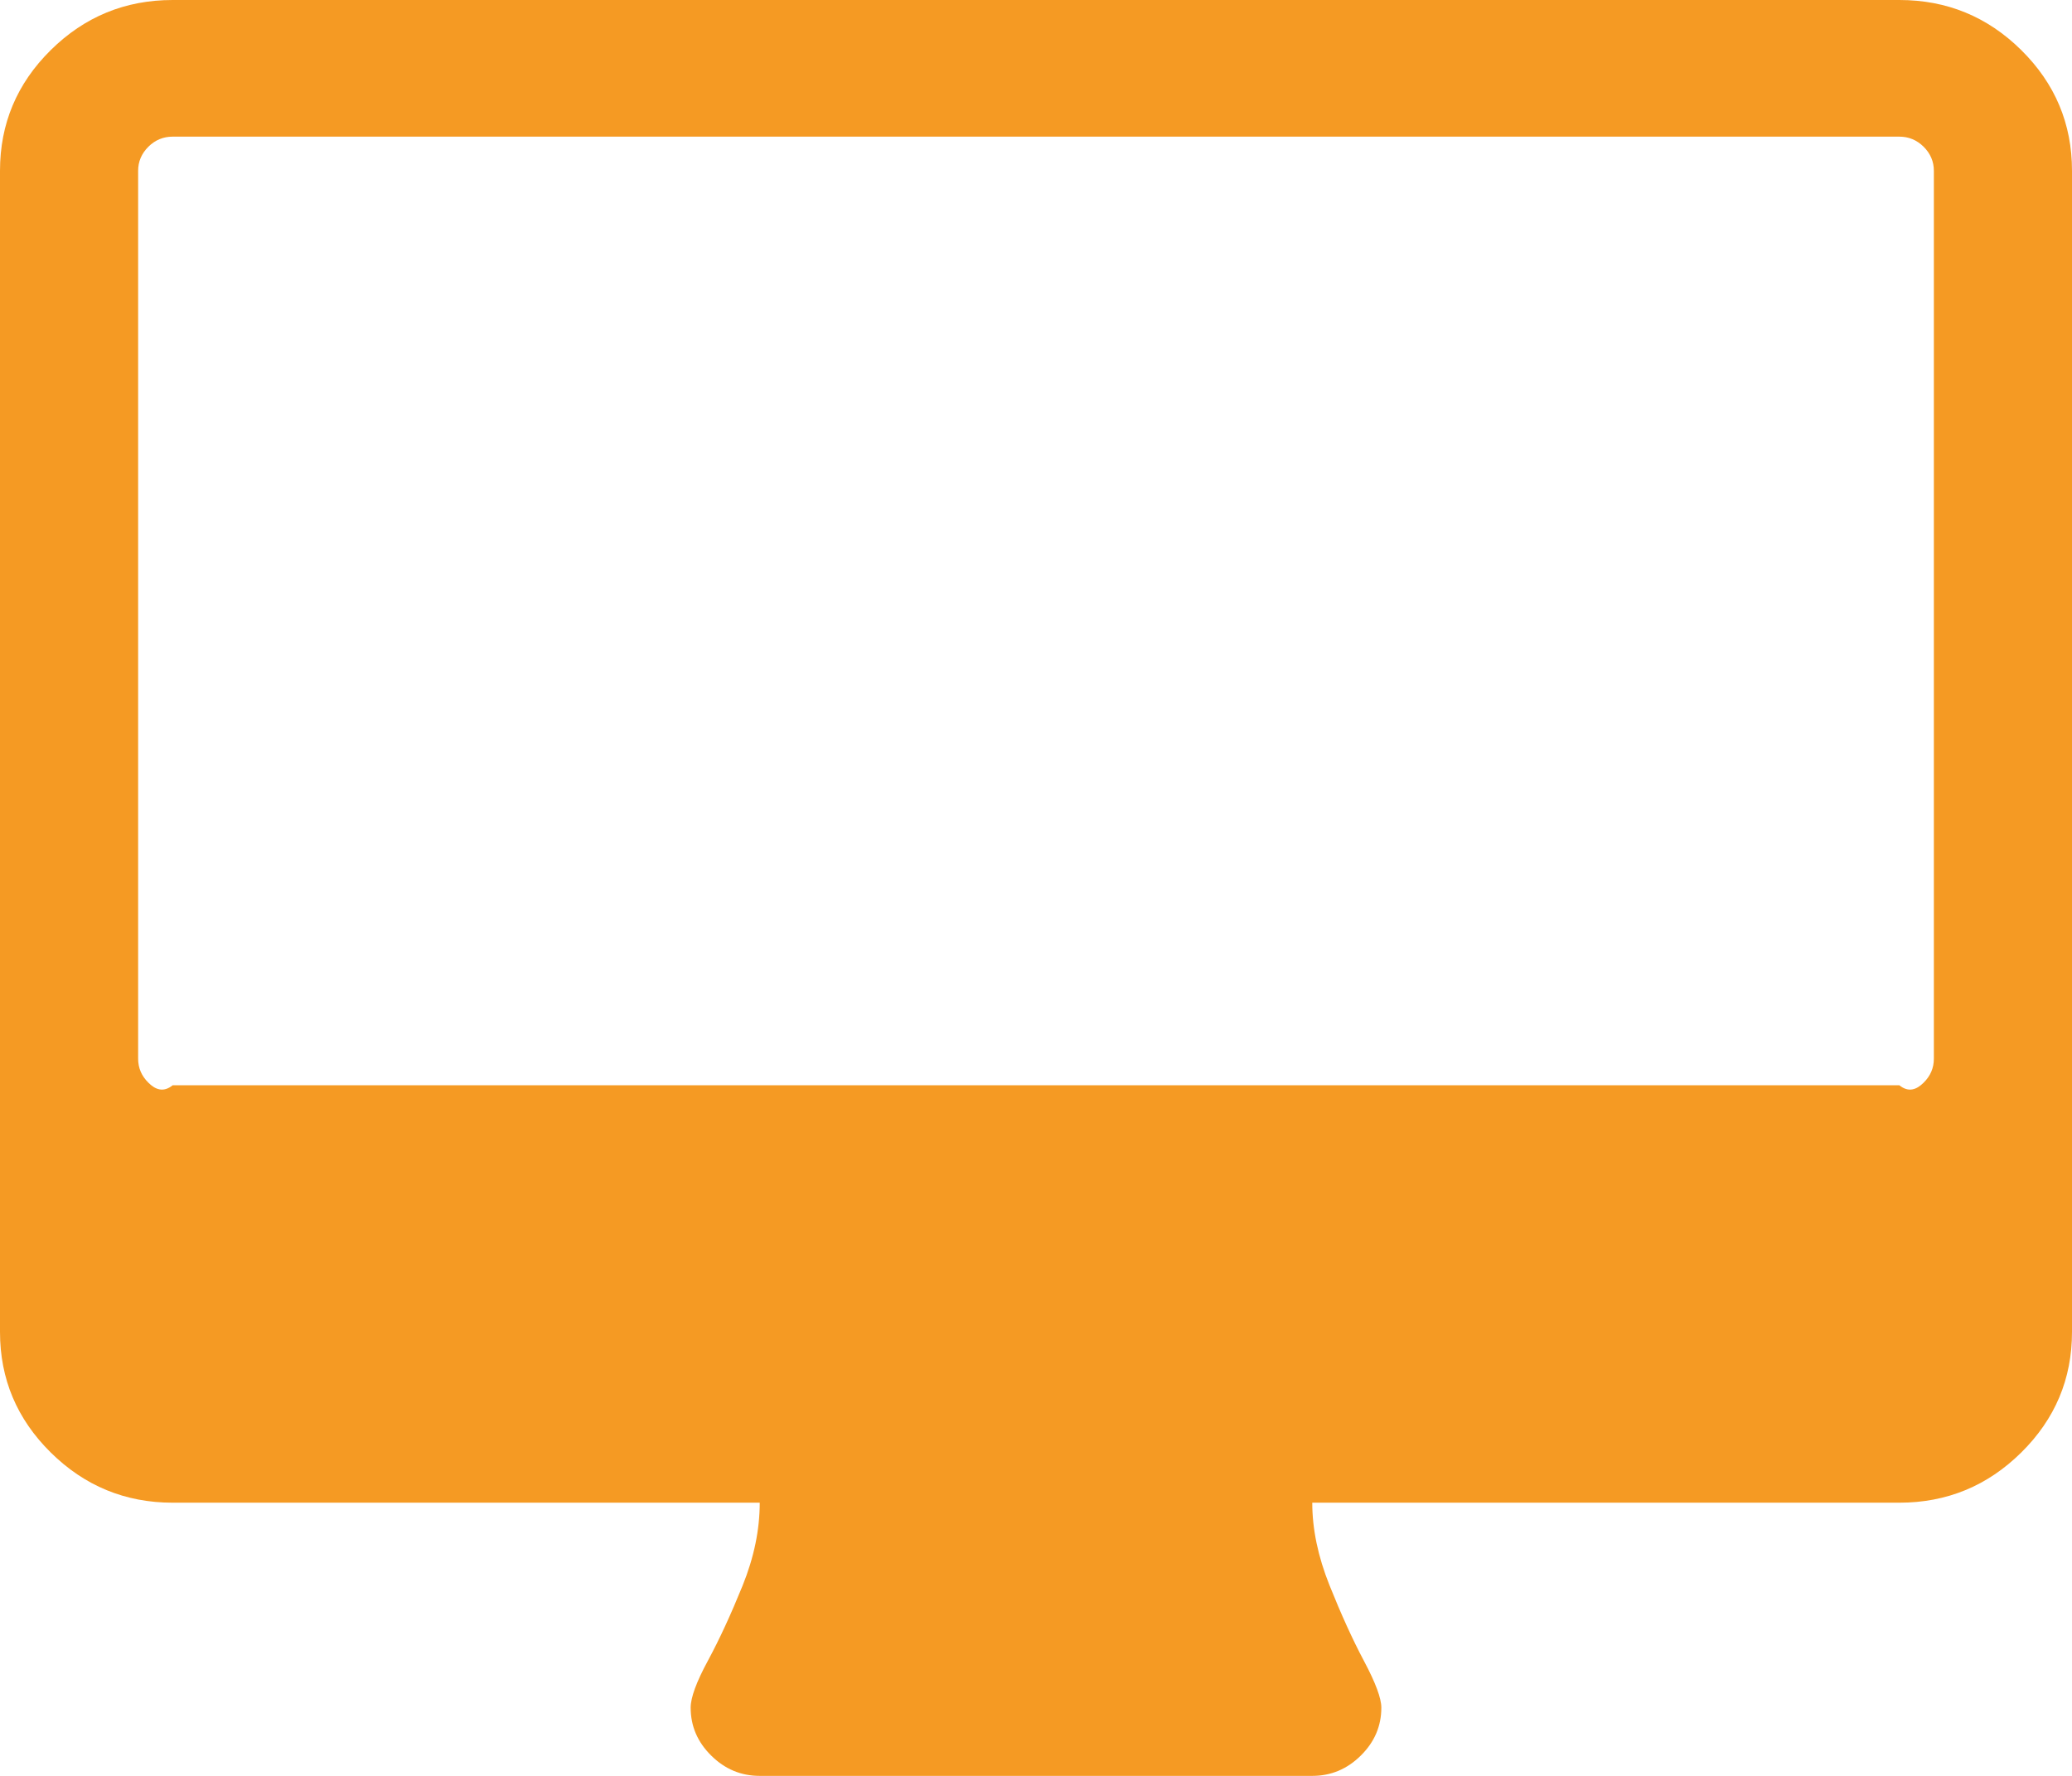 ﻿<?xml version="1.0" encoding="utf-8"?>
<svg version="1.1" xmlns:xlink="http://www.w3.org/1999/xlink" width="21px" height="18px" xmlns="http://www.w3.org/2000/svg">
  <g transform="matrix(1 0 0 1 -89 -2693 )">
    <path d="M 19.496 10.974  C 19.565 10.906  19.6 10.825  19.6 10.731  L 19.6 1.731  C 19.6 1.637  19.565 1.556  19.496 1.487  C 19.427 1.419  19.345 1.385  19.25 1.385  L 1.75 1.385  C 1.655 1.385  1.573 1.419  1.504 1.487  C 1.435 1.556  1.4 1.637  1.4 1.731  L 1.4 10.731  C 1.4 10.825  1.435 10.906  1.504 10.974  C 1.573 11.043  1.655 11.077  1.75 11  L 19.25 11  C 19.345 11.077  19.427 11.043  19.496 10.974  Z M 20.486 0.508  C 20.829 0.847  21 1.255  21 1.731  L 21 13.5  C 21 13.976  20.829 14.383  20.486 14.722  C 20.143 15.061  19.731 15.231  19.25 15.231  L 13.3 15.231  C 13.3 15.498  13.358 15.777  13.475 16.069  C 13.592 16.361  13.708 16.617  13.825 16.837  C 13.942 17.057  14 17.214  14 17.308  C 14 17.495  13.931 17.657  13.792 17.794  C 13.654 17.931  13.49 18  13.3 18  L 7.7 18  C 7.51 18  7.346 17.931  7.208 17.794  C 7.069 17.657  7 17.495  7 17.308  C 7 17.207  7.058 17.048  7.175 16.832  C 7.292 16.615  7.408 16.363  7.525 16.075  C 7.642 15.786  7.7 15.505  7.7 15.231  L 1.75 15.231  C 1.269 15.231  0.857 15.061  0.514 14.722  C 0.171 14.383  0 13.976  0 13.5  L 0 1.731  C 0 1.255  0.171 0.847  0.514 0.508  C 0.857 0.169  1.269 0  1.75 0  L 19.25 0  C 19.731 0  20.143 0.169  20.486 0.508  Z " fill-rule="nonzero" fill="#f59a23" stroke="none" transform="matrix(1 0 0 1 89 2693 )" />
  </g>
</svg>